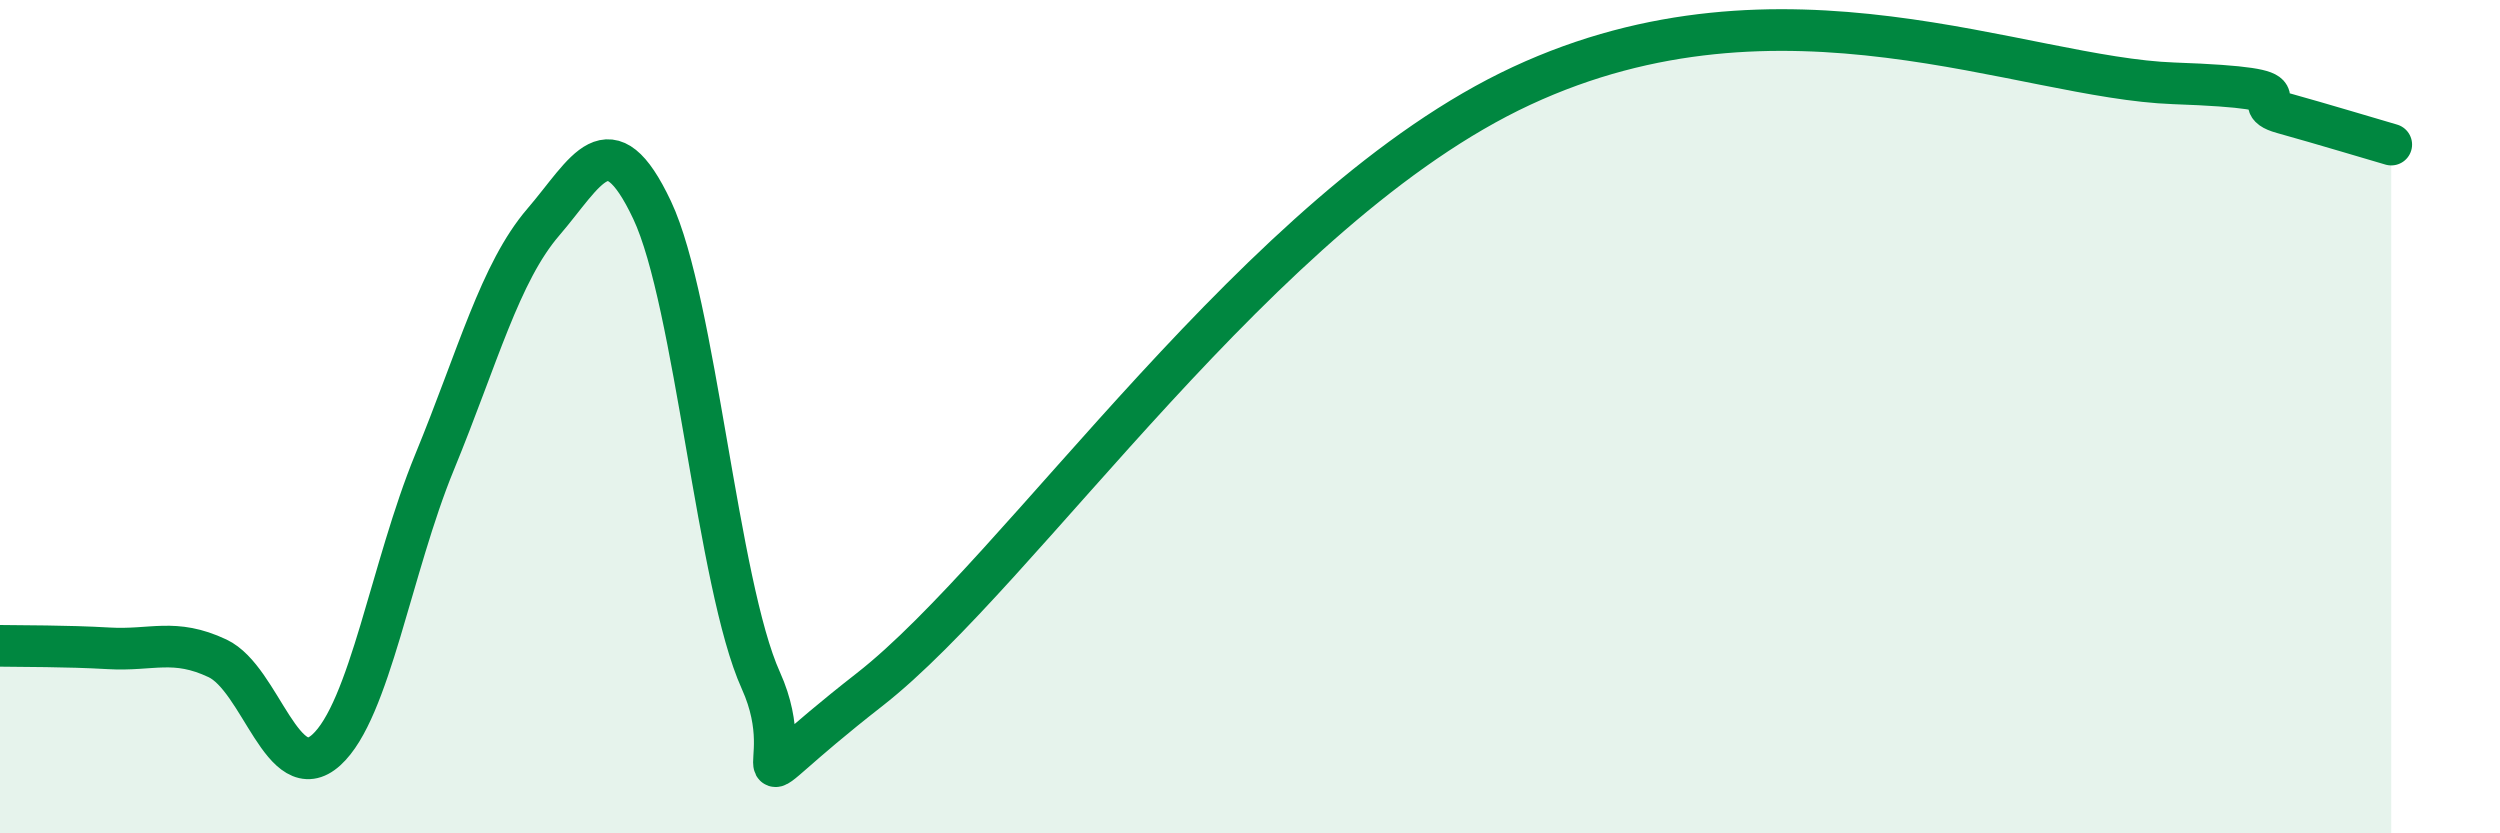
    <svg width="60" height="20" viewBox="0 0 60 20" xmlns="http://www.w3.org/2000/svg">
      <path
        d="M 0,15.5 C 0.52,15.51 1.57,15.5 2.61,15.56 C 3.65,15.62 4.18,15.31 5.22,15.8 C 6.26,16.29 6.79,18.94 7.83,18 C 8.87,17.06 9.39,13.62 10.43,11.09 C 11.47,8.56 12,6.54 13.04,5.33 C 14.08,4.12 14.61,2.84 15.65,5.04 C 16.69,7.24 17.22,14.03 18.26,16.33 C 19.3,18.63 17.22,19.4 20.87,16.55 C 24.52,13.7 30.26,4.97 36.52,2.06 C 42.78,-0.85 48.52,1.87 52.17,2 C 55.82,2.13 53.74,2.42 54.78,2.71 C 55.82,3 56.87,3.32 57.39,3.47L57.39 20L0 20Z"
        fill="#008740"
        opacity="0.1"
        stroke-linecap="round"
        stroke-linejoin="round"
      />
      <path
        d="M 0,15.5 C 0.52,15.51 1.57,15.5 2.61,15.56 C 3.65,15.62 4.18,15.31 5.22,15.8 C 6.26,16.29 6.79,18.94 7.83,18 C 8.87,17.06 9.39,13.62 10.43,11.09 C 11.47,8.56 12,6.54 13.04,5.33 C 14.08,4.12 14.61,2.84 15.65,5.04 C 16.69,7.24 17.22,14.03 18.26,16.33 C 19.3,18.63 17.22,19.4 20.87,16.55 C 24.52,13.7 30.26,4.97 36.52,2.06 C 42.78,-0.85 48.52,1.87 52.17,2 C 55.82,2.13 53.74,2.42 54.78,2.71 C 55.82,3 56.87,3.32 57.39,3.47"
        stroke="#008740"
        stroke-width="1"
        fill="none"
        stroke-linecap="round"
        stroke-linejoin="round"
      />
    </svg>
  